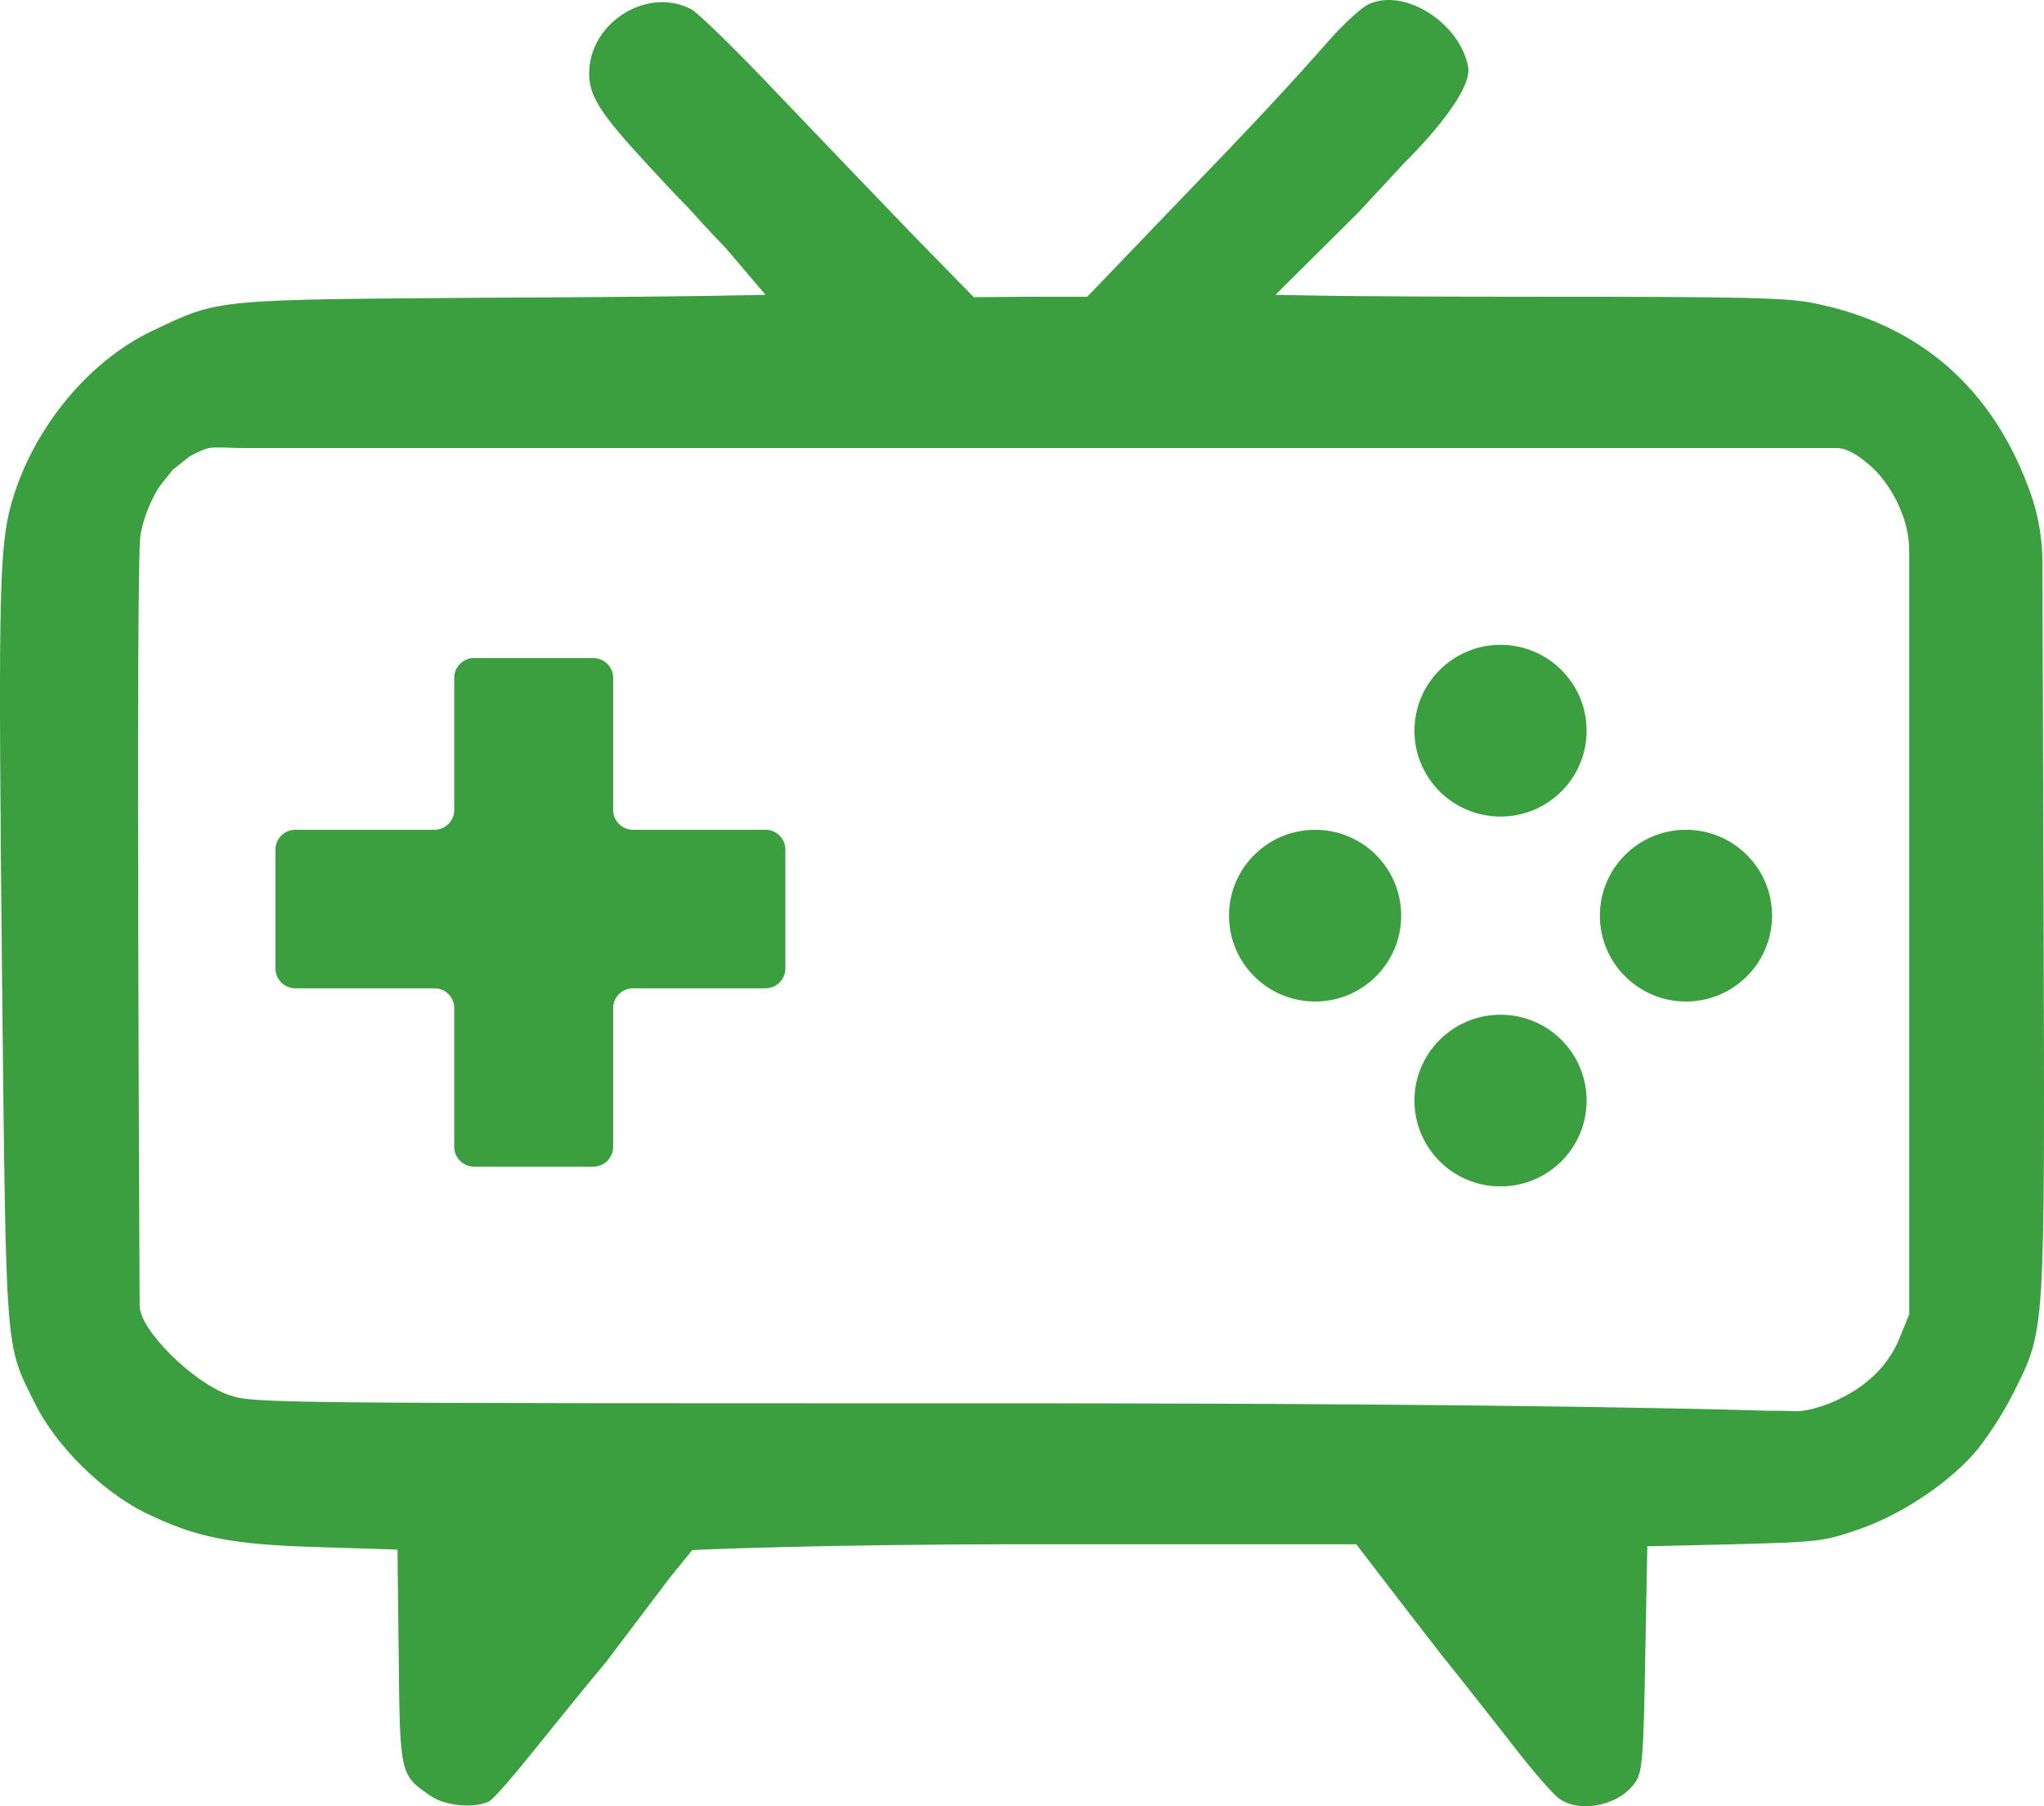 <svg width="43" height="38" viewBox="0 0 43 38" fill="none" xmlns="http://www.w3.org/2000/svg">
<path d="M28.794 0.088C28.654 0.149 28.278 0.489 27.963 0.846C27.071 1.858 26.398 2.581 24.57 4.474L22.873 6.243H21.683L20.485 6.252L19.225 4.962C18.534 4.247 17.266 2.922 16.4 2.015C15.534 1.099 14.703 0.288 14.554 0.201C13.636 -0.296 12.403 0.463 12.394 1.535C12.394 2.023 12.613 2.372 13.645 3.488C14.196 4.09 14.502 4.395 14.502 4.395C14.502 4.395 14.913 4.857 15.272 5.223C16.104 6.202 16.104 6.202 16.104 6.202C16.104 6.202 14.782 6.243 10.636 6.261C4.417 6.305 4.653 6.278 3.21 6.958C1.784 7.63 0.577 9.173 0.192 10.777C-0.018 11.702 -0.036 12.896 0.043 20.543C0.131 28.616 0.104 28.25 0.734 29.523C1.18 30.421 2.134 31.363 3.035 31.816C4.119 32.348 4.854 32.496 6.726 32.549L8.362 32.601L8.388 34.851C8.414 37.353 8.414 37.344 9.07 37.789C9.376 37.998 9.997 38.05 10.295 37.894C10.382 37.85 10.819 37.344 11.265 36.786C11.72 36.219 12.385 35.4 12.744 34.973L14.082 33.203L14.563 32.61C14.563 32.61 17.082 32.488 21.648 32.488H28.532L29.673 33.974L30.36 34.859C30.719 35.304 31.357 36.115 31.786 36.664C32.206 37.214 32.661 37.737 32.792 37.833C33.238 38.164 34.086 37.981 34.41 37.484C34.55 37.275 34.576 36.943 34.611 34.886L34.655 32.531L36.492 32.488C38.215 32.444 38.372 32.427 39.055 32.191C39.947 31.895 40.926 31.25 41.513 30.596C41.757 30.325 42.133 29.75 42.352 29.314C43.034 27.936 43.017 28.224 42.991 19.104L42.967 11.822C42.965 11.332 42.882 10.847 42.72 10.385C41.941 8.188 40.41 6.836 38.18 6.383C37.611 6.261 36.71 6.243 32.337 6.243C27.937 6.243 26.831 6.202 26.831 6.202L27.098 5.938L28.572 4.474L29.547 3.423C29.547 3.423 30.999 2.015 30.885 1.404C30.71 0.48 29.547 -0.261 28.794 0.088ZM39.396 9.844C39.623 10.054 39.842 10.385 39.964 10.681L39.998 10.764C40.109 11.032 40.165 11.319 40.165 11.609V27.649L39.964 28.146C39.728 28.73 39.256 29.192 38.574 29.488C38.32 29.602 37.961 29.698 37.778 29.689L37.454 29.68H37.196C37.196 29.68 32.652 29.523 21.412 29.523C5.501 29.523 5.335 29.523 4.819 29.349C4.049 29.079 2.938 27.974 2.938 27.474C2.939 26.975 2.851 11.824 2.956 11.248C3.061 10.664 3.357 10.231 3.357 10.231L3.635 9.884L3.984 9.606C3.984 9.606 4.223 9.467 4.392 9.426C4.507 9.398 5.003 9.426 5.003 9.426H38.154C38.154 9.426 38.324 9.426 38.626 9.426C38.719 9.426 38.941 9.426 39.396 9.844Z" fill="#3B9E3F"/>
<path d="M29.477 19.263C29.477 20.261 28.667 21.07 27.666 21.07C26.666 21.07 25.855 20.261 25.855 19.263C25.855 18.266 26.666 17.457 27.666 17.457C28.667 17.457 29.477 18.266 29.477 19.263Z" fill="#3B9E3F"/>
<path d="M37.279 19.263C37.279 20.261 36.468 21.07 35.468 21.07C34.468 21.07 33.657 20.261 33.657 19.263C33.657 18.266 34.468 17.457 35.468 17.457C36.468 17.457 37.279 18.266 37.279 19.263Z" fill="#3B9E3F"/>
<path d="M33.378 15.373C33.378 16.37 32.567 17.179 31.567 17.179C30.567 17.179 29.756 16.37 29.756 15.373C29.756 14.375 30.567 13.566 31.567 13.566C32.567 13.566 33.378 14.375 33.378 15.373Z" fill="#3B9E3F"/>
<path d="M33.378 23.154C33.378 24.152 32.567 24.96 31.567 24.96C30.567 24.96 29.756 24.152 29.756 23.154C29.756 22.156 30.567 21.348 31.567 21.348C32.567 21.348 33.378 22.156 33.378 23.154Z" fill="#3B9E3F"/>
<path d="M12.899 14.261C12.899 14.031 12.712 13.844 12.482 13.844H9.974C9.743 13.844 9.556 14.031 9.556 14.261V17.04C9.556 17.27 9.369 17.457 9.138 17.457H6.213C5.982 17.457 5.795 17.643 5.795 17.874V20.375C5.795 20.605 5.982 20.792 6.213 20.792H9.138C9.369 20.792 9.556 20.978 9.556 21.209V24.127C9.556 24.357 9.743 24.544 9.974 24.544H12.482C12.712 24.544 12.899 24.357 12.899 24.127V21.209C12.899 20.978 13.087 20.792 13.317 20.792H16.104C16.334 20.792 16.522 20.605 16.522 20.375V17.874C16.522 17.643 16.334 17.457 16.104 17.457H13.317C13.087 17.457 12.899 17.27 12.899 17.04V14.261Z" fill="#3B9E3F"/>
</svg>
